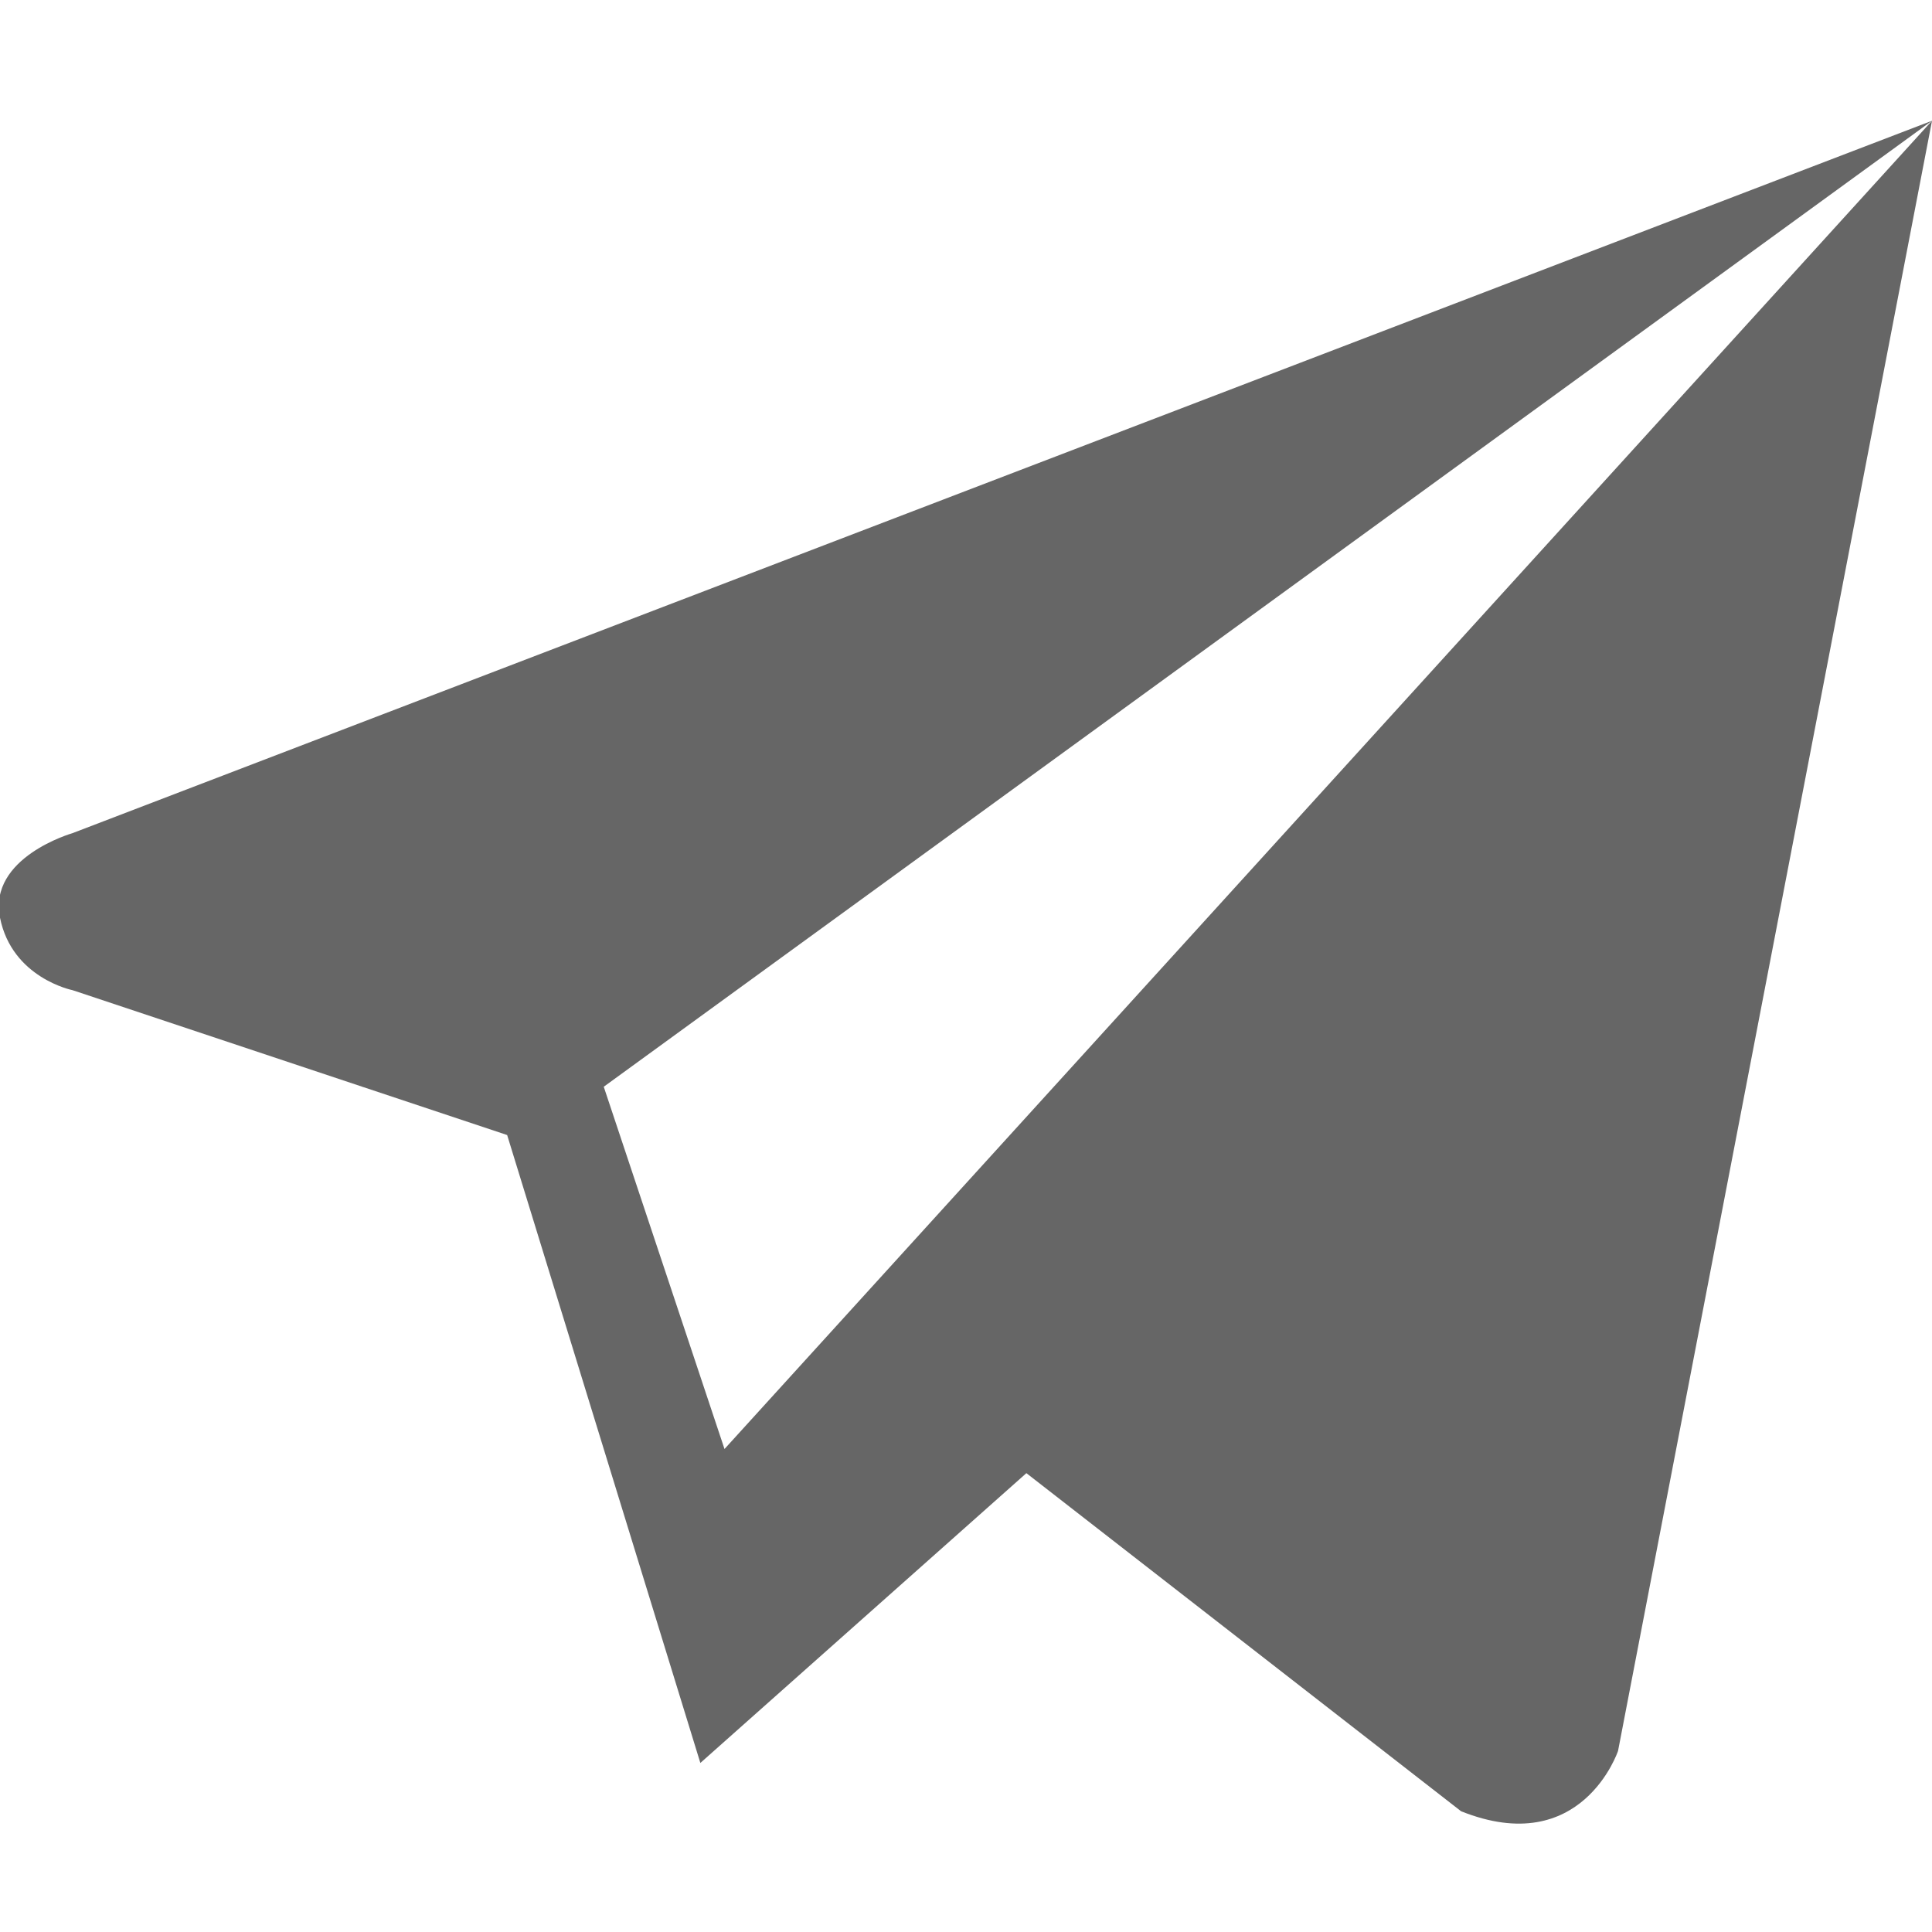 <?xml version="1.0" encoding="UTF-8"?> <!-- Generator: Adobe Illustrator 25.0.0, SVG Export Plug-In . SVG Version: 6.00 Build 0) --> <svg xmlns="http://www.w3.org/2000/svg" xmlns:xlink="http://www.w3.org/1999/xlink" id="Layer_1" x="0px" y="0px" viewBox="0 0 16 16" style="enable-background:new 0 0 16 16;" xml:space="preserve"> <style type="text/css"> .st0{fill:#666666;} </style> <path class="st0" d="M6,12L5,9l11-8L0.6,6.9c0,0-0.7,0.2-0.6,0.7s0.6,0.6,0.6,0.6l3.6,1.2l1.6,5.2l2.7-2.4l0,0l3.6,2.8 c1,0.4,1.3-0.5,1.3-0.5L16,1L6,12z"></path> </svg> 